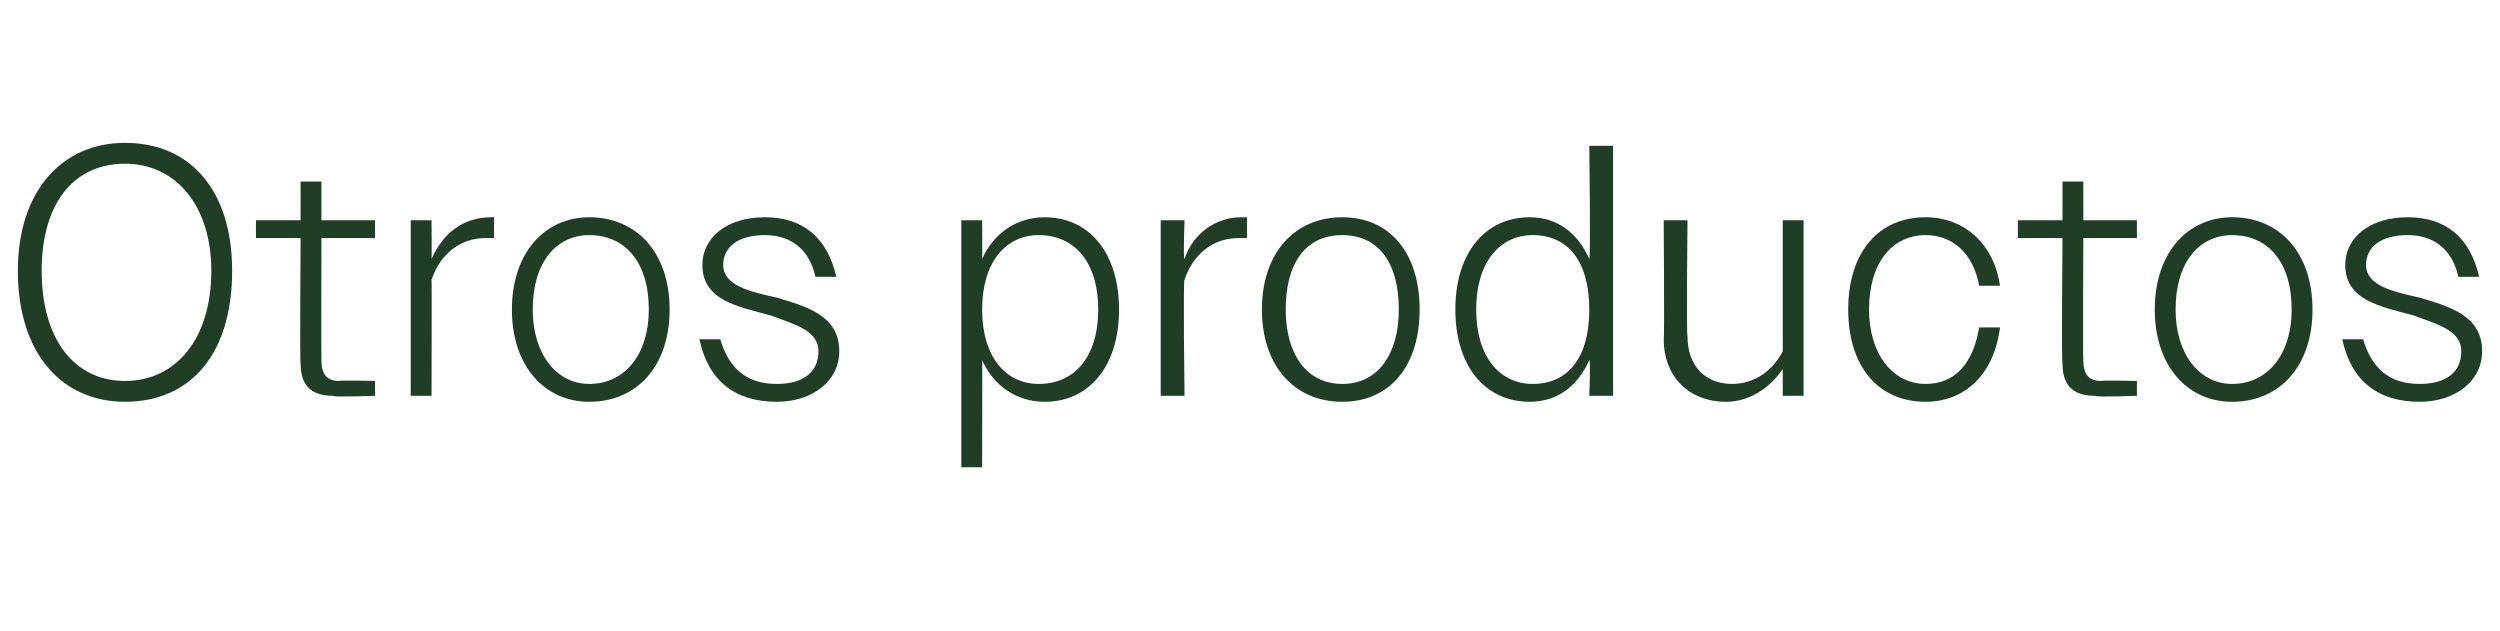 <?xml version="1.0" standalone="no"?><!DOCTYPE svg PUBLIC "-//W3C//DTD SVG 1.1//EN" "http://www.w3.org/Graphics/SVG/1.1/DTD/svg11.dtd"><svg xmlns="http://www.w3.org/2000/svg" version="1.1" width="84px" height="21.2px" viewBox="0 -1 84 21.2" style="top:-1px">  <desc>Otros productos</desc>  <defs/>  <g id="Polygon132463">    <path d="M 0.6 8.1 C 0.6 5.4 2.1 3.8 4.2 3.8 C 6.4 3.8 7.8 5.4 7.8 8.1 C 7.8 10.9 6.4 12.5 4.2 12.5 C 2.1 12.5 0.6 10.9 0.6 8.1 Z M 7.1 8.1 C 7.1 5.9 5.9 4.5 4.2 4.5 C 2.5 4.5 1.4 5.8 1.4 8.1 C 1.4 10.4 2.5 11.8 4.2 11.8 C 5.9 11.8 7.1 10.4 7.1 8.1 Z M 10.1 11.2 C 10.07 11.23 10.1 7 10.1 7 L 8.6 7 L 8.6 6.4 L 10.1 6.4 L 10.1 5.1 L 10.8 5.1 L 10.8 6.4 L 12.6 6.4 L 12.6 7 L 10.8 7 C 10.8 7 10.79 11.1 10.8 11.1 C 10.8 11.6 11 11.8 11.4 11.8 C 11.44 11.77 12.6 11.8 12.6 11.8 L 12.6 12.3 C 12.6 12.3 11.2 12.35 11.2 12.3 C 10.4 12.3 10.1 11.9 10.1 11.2 Z M 13.8 6.4 L 14.5 6.4 C 14.5 6.4 14.51 7.74 14.5 7.7 C 14.9 6.8 15.6 6.3 16.5 6.3 C 16.5 6.3 16.6 6.3 16.6 6.3 C 16.6 6.3 16.6 7 16.6 7 C 16.5 7 16.4 7 16.3 7 C 15.5 7 14.8 7.5 14.5 8.4 C 14.51 8.38 14.5 12.3 14.5 12.3 L 13.8 12.3 L 13.8 6.4 Z M 17.2 9.4 C 17.2 7.5 18.3 6.3 19.8 6.3 C 21.4 6.3 22.5 7.5 22.5 9.4 C 22.5 11.3 21.4 12.5 19.8 12.5 C 18.3 12.5 17.2 11.3 17.2 9.4 Z M 17.9 9.4 C 17.9 10.9 18.7 11.9 19.8 11.9 C 21 11.9 21.8 10.9 21.8 9.4 C 21.8 7.8 21 6.9 19.8 6.9 C 18.7 6.9 17.9 7.8 17.9 9.4 Z M 23.5 10.4 C 23.5 10.4 24.2 10.4 24.2 10.4 C 24.5 11.4 25.1 11.9 26.1 11.9 C 27 11.9 27.5 11.5 27.5 10.8 C 27.5 10.1 26.7 9.9 25.9 9.6 C 24.8 9.3 23.6 9.1 23.6 7.9 C 23.6 7 24.4 6.3 25.7 6.3 C 27 6.3 27.8 7 28.1 8.3 C 28.1 8.3 27.4 8.3 27.4 8.3 C 27.2 7.4 26.6 6.9 25.7 6.9 C 24.8 6.9 24.3 7.3 24.3 7.9 C 24.3 8.6 25.2 8.8 26.1 9 C 27.1 9.3 28.2 9.6 28.2 10.8 C 28.2 11.8 27.3 12.5 26.1 12.5 C 24.7 12.5 23.8 11.8 23.5 10.4 Z M 32.3 6.4 L 33 6.4 C 33 6.4 33.01 7.72 33 7.7 C 33.4 6.8 34.2 6.3 35.1 6.3 C 36.6 6.3 37.6 7.5 37.6 9.4 C 37.6 11.3 36.6 12.5 35.1 12.5 C 34.2 12.5 33.4 12 33 11.1 C 33.01 11.06 33 14.7 33 14.7 L 32.3 14.7 L 32.3 6.4 Z M 36.9 9.4 C 36.9 7.8 36.1 6.9 34.9 6.9 C 33.8 6.9 33 7.8 33 9.4 C 33 11 33.8 11.9 34.9 11.9 C 36.1 11.9 36.9 11 36.9 9.4 Z M 39 6.4 L 39.8 6.4 C 39.8 6.4 39.75 7.74 39.8 7.7 C 40.1 6.8 40.9 6.3 41.7 6.3 C 41.7 6.3 41.8 6.3 41.9 6.3 C 41.9 6.3 41.9 7 41.9 7 C 41.8 7 41.7 7 41.6 7 C 40.8 7 40.1 7.5 39.8 8.4 C 39.75 8.38 39.8 12.3 39.8 12.3 L 39 12.3 L 39 6.4 Z M 42.4 9.4 C 42.4 7.5 43.5 6.3 45.1 6.3 C 46.7 6.3 47.7 7.5 47.7 9.4 C 47.7 11.3 46.7 12.5 45.1 12.5 C 43.5 12.5 42.4 11.3 42.4 9.4 Z M 43.2 9.4 C 43.2 10.9 43.9 11.9 45.1 11.9 C 46.3 11.9 47 10.9 47 9.4 C 47 7.8 46.3 6.9 45.1 6.9 C 43.9 6.9 43.2 7.8 43.2 9.4 Z M 53.4 11.1 C 53 12 52.3 12.5 51.4 12.5 C 49.9 12.5 48.9 11.3 48.9 9.4 C 48.9 7.5 49.9 6.3 51.4 6.3 C 52.3 6.3 53 6.8 53.4 7.7 C 53.45 7.72 53.4 3.9 53.4 3.9 L 54.2 3.9 L 54.2 12.3 L 53.4 12.3 C 53.4 12.3 53.45 11.06 53.4 11.1 Z M 49.6 9.4 C 49.6 11 50.4 11.9 51.5 11.9 C 52.7 11.9 53.4 11 53.4 9.4 C 53.4 7.8 52.7 6.9 51.5 6.9 C 50.4 6.9 49.6 7.8 49.6 9.4 Z M 55.9 10.4 C 55.93 10.43 55.9 6.4 55.9 6.4 L 56.7 6.4 C 56.7 6.4 56.66 10.31 56.7 10.3 C 56.7 11.3 57.3 11.9 58.2 11.9 C 59 11.9 59.6 11.4 59.9 10.8 C 59.9 10.8 59.9 6.4 59.9 6.4 L 60.6 6.4 L 60.6 12.3 L 59.9 12.3 C 59.9 12.3 59.9 11.35 59.9 11.4 C 59.5 12 58.8 12.5 58 12.5 C 56.7 12.5 55.9 11.6 55.9 10.4 Z M 62.1 9.4 C 62.1 7.5 63.1 6.3 64.7 6.3 C 66 6.3 67 7.2 67.2 8.6 C 67.2 8.6 66.5 8.6 66.5 8.6 C 66.3 7.5 65.6 6.9 64.7 6.9 C 63.6 6.9 62.8 7.8 62.8 9.4 C 62.8 10.9 63.6 11.9 64.7 11.9 C 65.7 11.9 66.3 11.2 66.5 10 C 66.5 10 67.2 10 67.2 10 C 67 11.6 66 12.5 64.7 12.5 C 63.1 12.5 62.1 11.3 62.1 9.4 Z M 69.3 11.2 C 69.26 11.23 69.3 7 69.3 7 L 67.8 7 L 67.8 6.4 L 69.3 6.4 L 69.3 5.1 L 70 5.1 L 70 6.4 L 71.8 6.4 L 71.8 7 L 70 7 C 70 7 69.98 11.1 70 11.1 C 70 11.6 70.2 11.8 70.6 11.8 C 70.63 11.77 71.8 11.8 71.8 11.8 L 71.8 12.3 C 71.8 12.3 70.39 12.35 70.4 12.3 C 69.6 12.3 69.3 11.9 69.3 11.2 Z M 72.4 9.4 C 72.4 7.5 73.5 6.3 75 6.3 C 76.6 6.3 77.7 7.5 77.7 9.4 C 77.7 11.3 76.6 12.5 75 12.5 C 73.5 12.5 72.4 11.3 72.4 9.4 Z M 73.1 9.4 C 73.1 10.9 73.9 11.9 75 11.9 C 76.2 11.9 77 10.9 77 9.4 C 77 7.8 76.2 6.9 75 6.9 C 73.9 6.9 73.1 7.8 73.1 9.4 Z M 78.7 10.4 C 78.7 10.4 79.4 10.4 79.4 10.4 C 79.7 11.4 80.3 11.9 81.3 11.9 C 82.2 11.9 82.7 11.5 82.7 10.8 C 82.7 10.1 81.9 9.9 81.1 9.6 C 80 9.3 78.8 9.1 78.8 7.9 C 78.8 7 79.6 6.3 80.9 6.3 C 82.2 6.3 83 7 83.3 8.3 C 83.3 8.3 82.6 8.3 82.6 8.3 C 82.4 7.4 81.8 6.9 80.9 6.9 C 80 6.9 79.5 7.3 79.5 7.9 C 79.5 8.6 80.4 8.8 81.3 9 C 82.3 9.3 83.4 9.6 83.4 10.8 C 83.4 11.8 82.5 12.5 81.3 12.5 C 79.9 12.5 79 11.8 78.7 10.4 Z " stroke="none" fill="#203d26"/>  </g></svg>